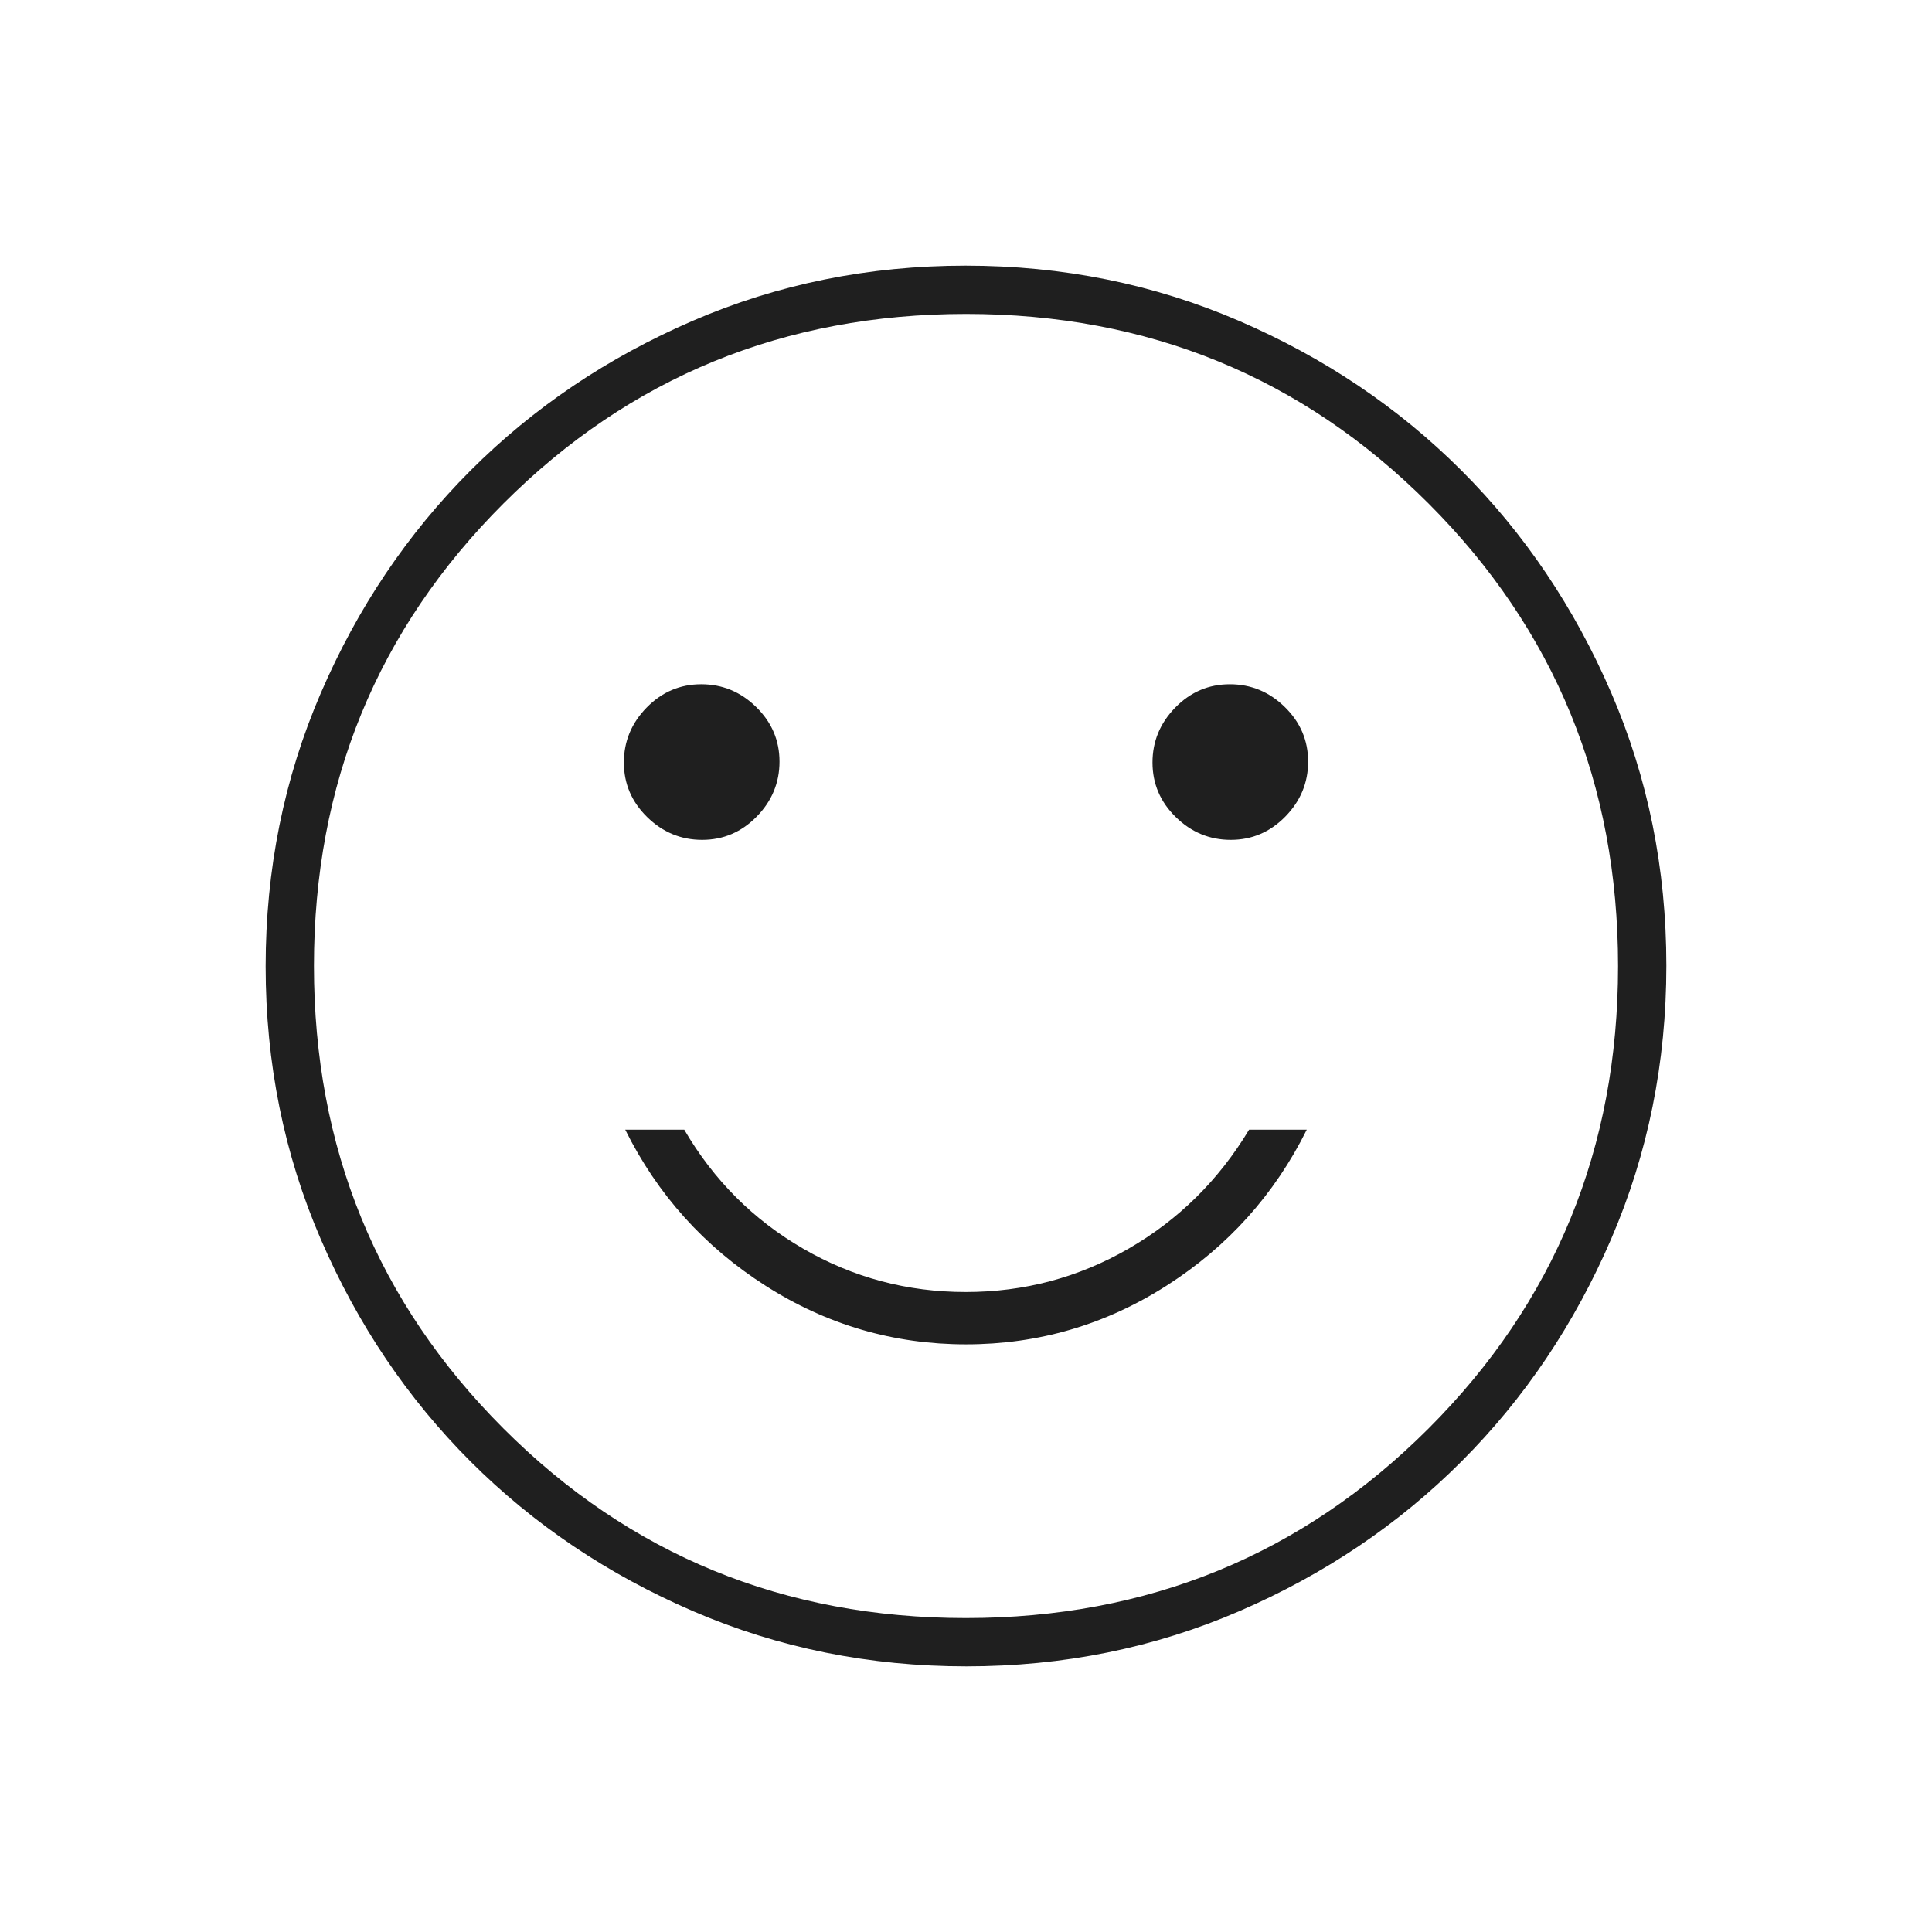 <svg fill="#1f1f1f" width="40px" viewBox="0 -960 960 960" height="40px" xmlns="http://www.w3.org/2000/svg"><path d="M611.57-542.67q15.76 0 27.1-11.57Q650-565.8 650-581.57q0-15.76-11.57-27.1Q626.86-620 611.1-620q-15.77 0-27.1 11.57-11.33 11.57-11.33 27.33 0 15.77 11.57 27.1 11.56 11.33 27.33 11.33Zm-262.67 0q15.77 0 27.1-11.57 11.33-11.56 11.33-27.33 0-15.76-11.57-27.1Q364.2-620 348.43-620q-15.76 0-27.1 11.57Q310-596.86 310-581.1q0 15.77 11.57 27.1 11.57 11.33 27.33 11.33ZM480-292q54 0 99.67-29.17 45.66-29.16 69.66-77.5h-28.66Q598-361 560.7-339.5 523.39-318 479.86-318t-80.69-21.5Q362-361 340-398.67h-29.33q24 48.34 69.66 77.5Q426-292 480-292Zm.17 160q-72.17 0-135.73-27.39-63.56-27.39-110.57-74.35-47.02-46.96-74.44-110.43Q132-407.65 132-479.83q0-72.17 27.39-135.73 27.39-63.56 74.35-110.57 46.96-47.02 110.43-74.44Q407.65-828 479.83-828q72.17 0 135.73 27.39 63.56 27.39 110.57 74.35 47.02 46.96 74.44 110.43Q828-552.35 828-480.17q0 72.17-27.39 135.73-27.39 63.56-74.35 110.57-46.96 47.02-110.43 74.44Q552.35-132 480.17-132ZM480-480Zm-.06 324q135.64 0 229.85-94.14Q804-344.29 804-479.94q0-135.64-94.14-229.85Q615.71-804 480.06-804q-135.64 0-229.85 94.14Q156-615.71 156-480.06q0 135.64 94.14 229.85Q344.29-156 479.94-156Z"></path></svg>